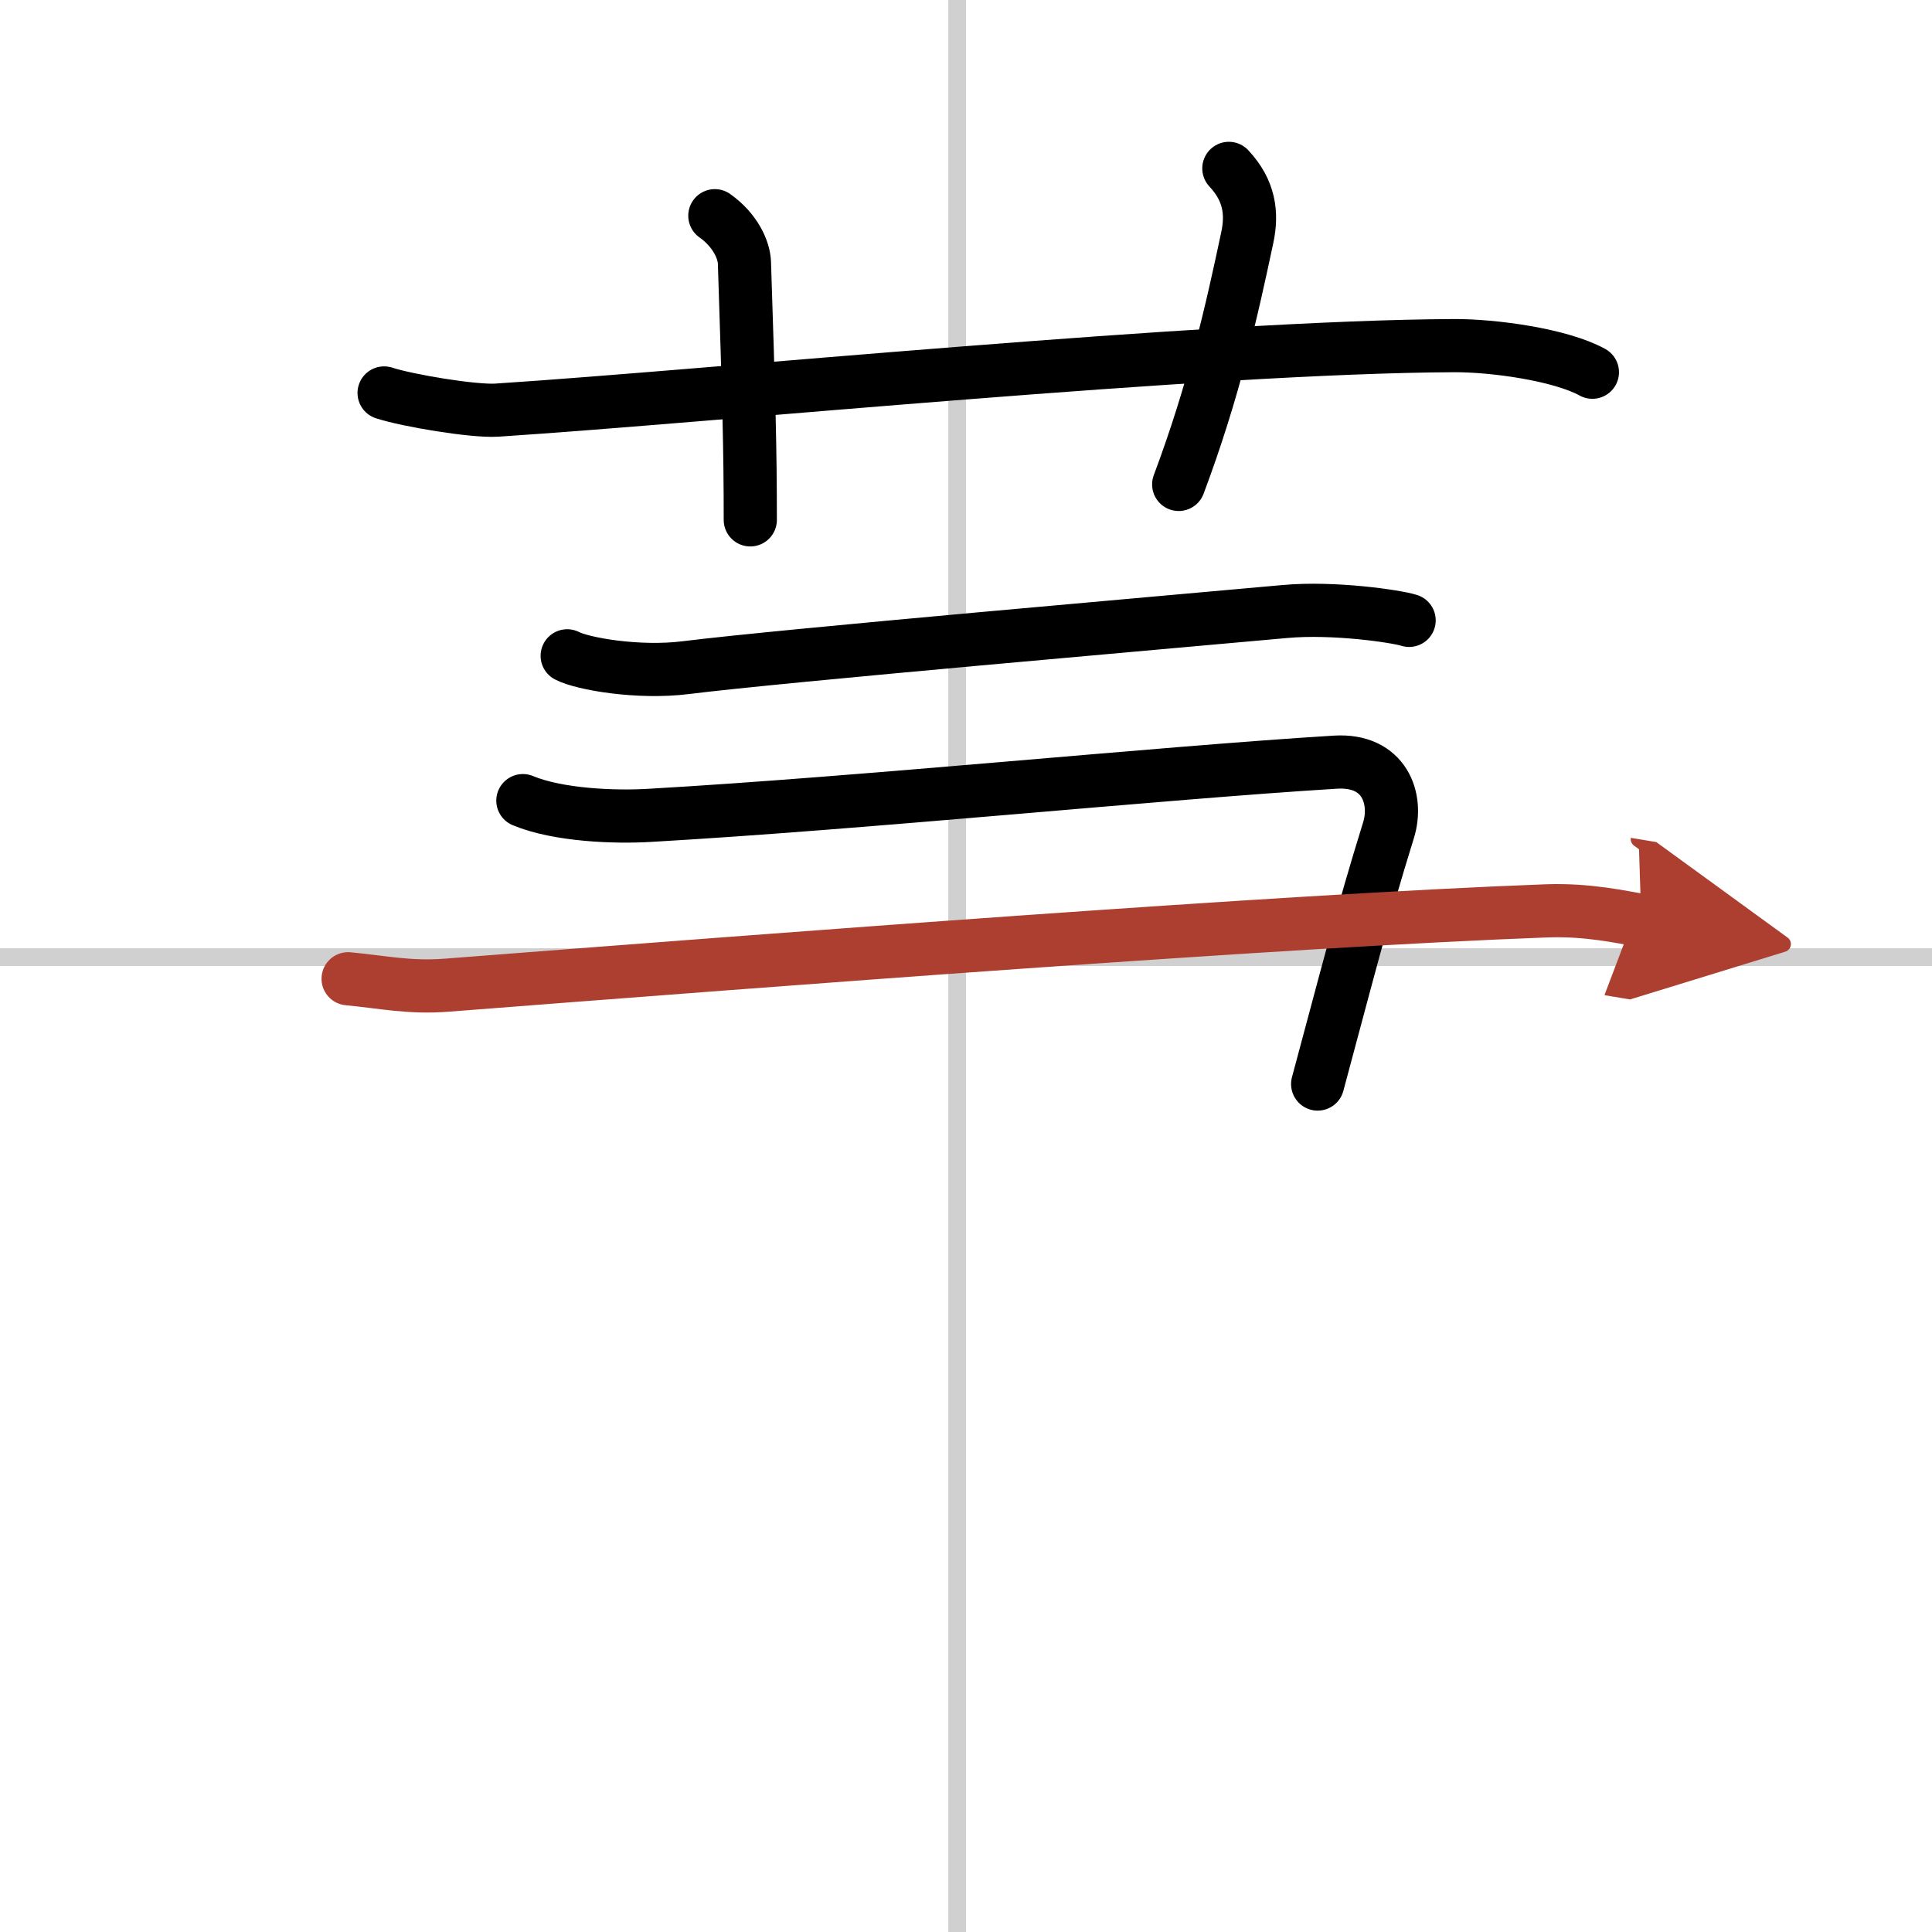 <svg width="400" height="400" viewBox="0 0 109 109" xmlns="http://www.w3.org/2000/svg"><defs><marker id="a" markerWidth="4" orient="auto" refX="1" refY="5" viewBox="0 0 10 10"><polyline points="0 0 10 5 0 10 1 5" fill="#ad3f31" stroke="#ad3f31"/></marker></defs><g fill="none" stroke="#000" stroke-linecap="round" stroke-linejoin="round" stroke-width="3"><rect width="100%" height="100%" fill="#fff" stroke="#fff"/><line x1="54" x2="54" y2="109" stroke="#d0d0d0" stroke-width="1"/><line x2="109" y1="54" y2="54" stroke="#d0d0d0" stroke-width="1"/><path d="m21.67 22.17c1.32 0.43 5.03 1.05 6.35 0.97 12.14-0.79 40.03-3.58 54.02-3.64 2.2-0.01 5.98 0.5 7.8 1.5"/><path d="M40.33,12.17C41.5,13,41.98,14.12,42,14.83c0.25,7.67,0.33,10.42,0.33,14.5"/><path d="m69.33 9.5c1.17 1.25 1.33 2.54 1.04 3.9-0.87 4.1-1.87 8.6-3.87 13.93"/><path d="m32 37c0.86 0.45 4 1 6.67 0.67 5.52-0.69 27.36-2.58 33.83-3.17 2.75-0.25 6.28 0.27 7 0.5"/><path d="m29.5 45.17c2 0.83 5.19 0.95 7.17 0.83 12.05-0.69 28.73-2.39 38.67-3 2.79-0.17 3.54 2.08 3 3.83-1.5 4.83-2.38 8.32-4 14.33"/><path d="m19.64 55.22c1.94 0.18 3.45 0.53 5.59 0.36 18.71-1.45 47.15-3.64 61.99-4.19 2.38-0.09 4.3 0.36 5.38 0.54" marker-end="url(#a)" stroke="#ad3f31"/></g></svg>
